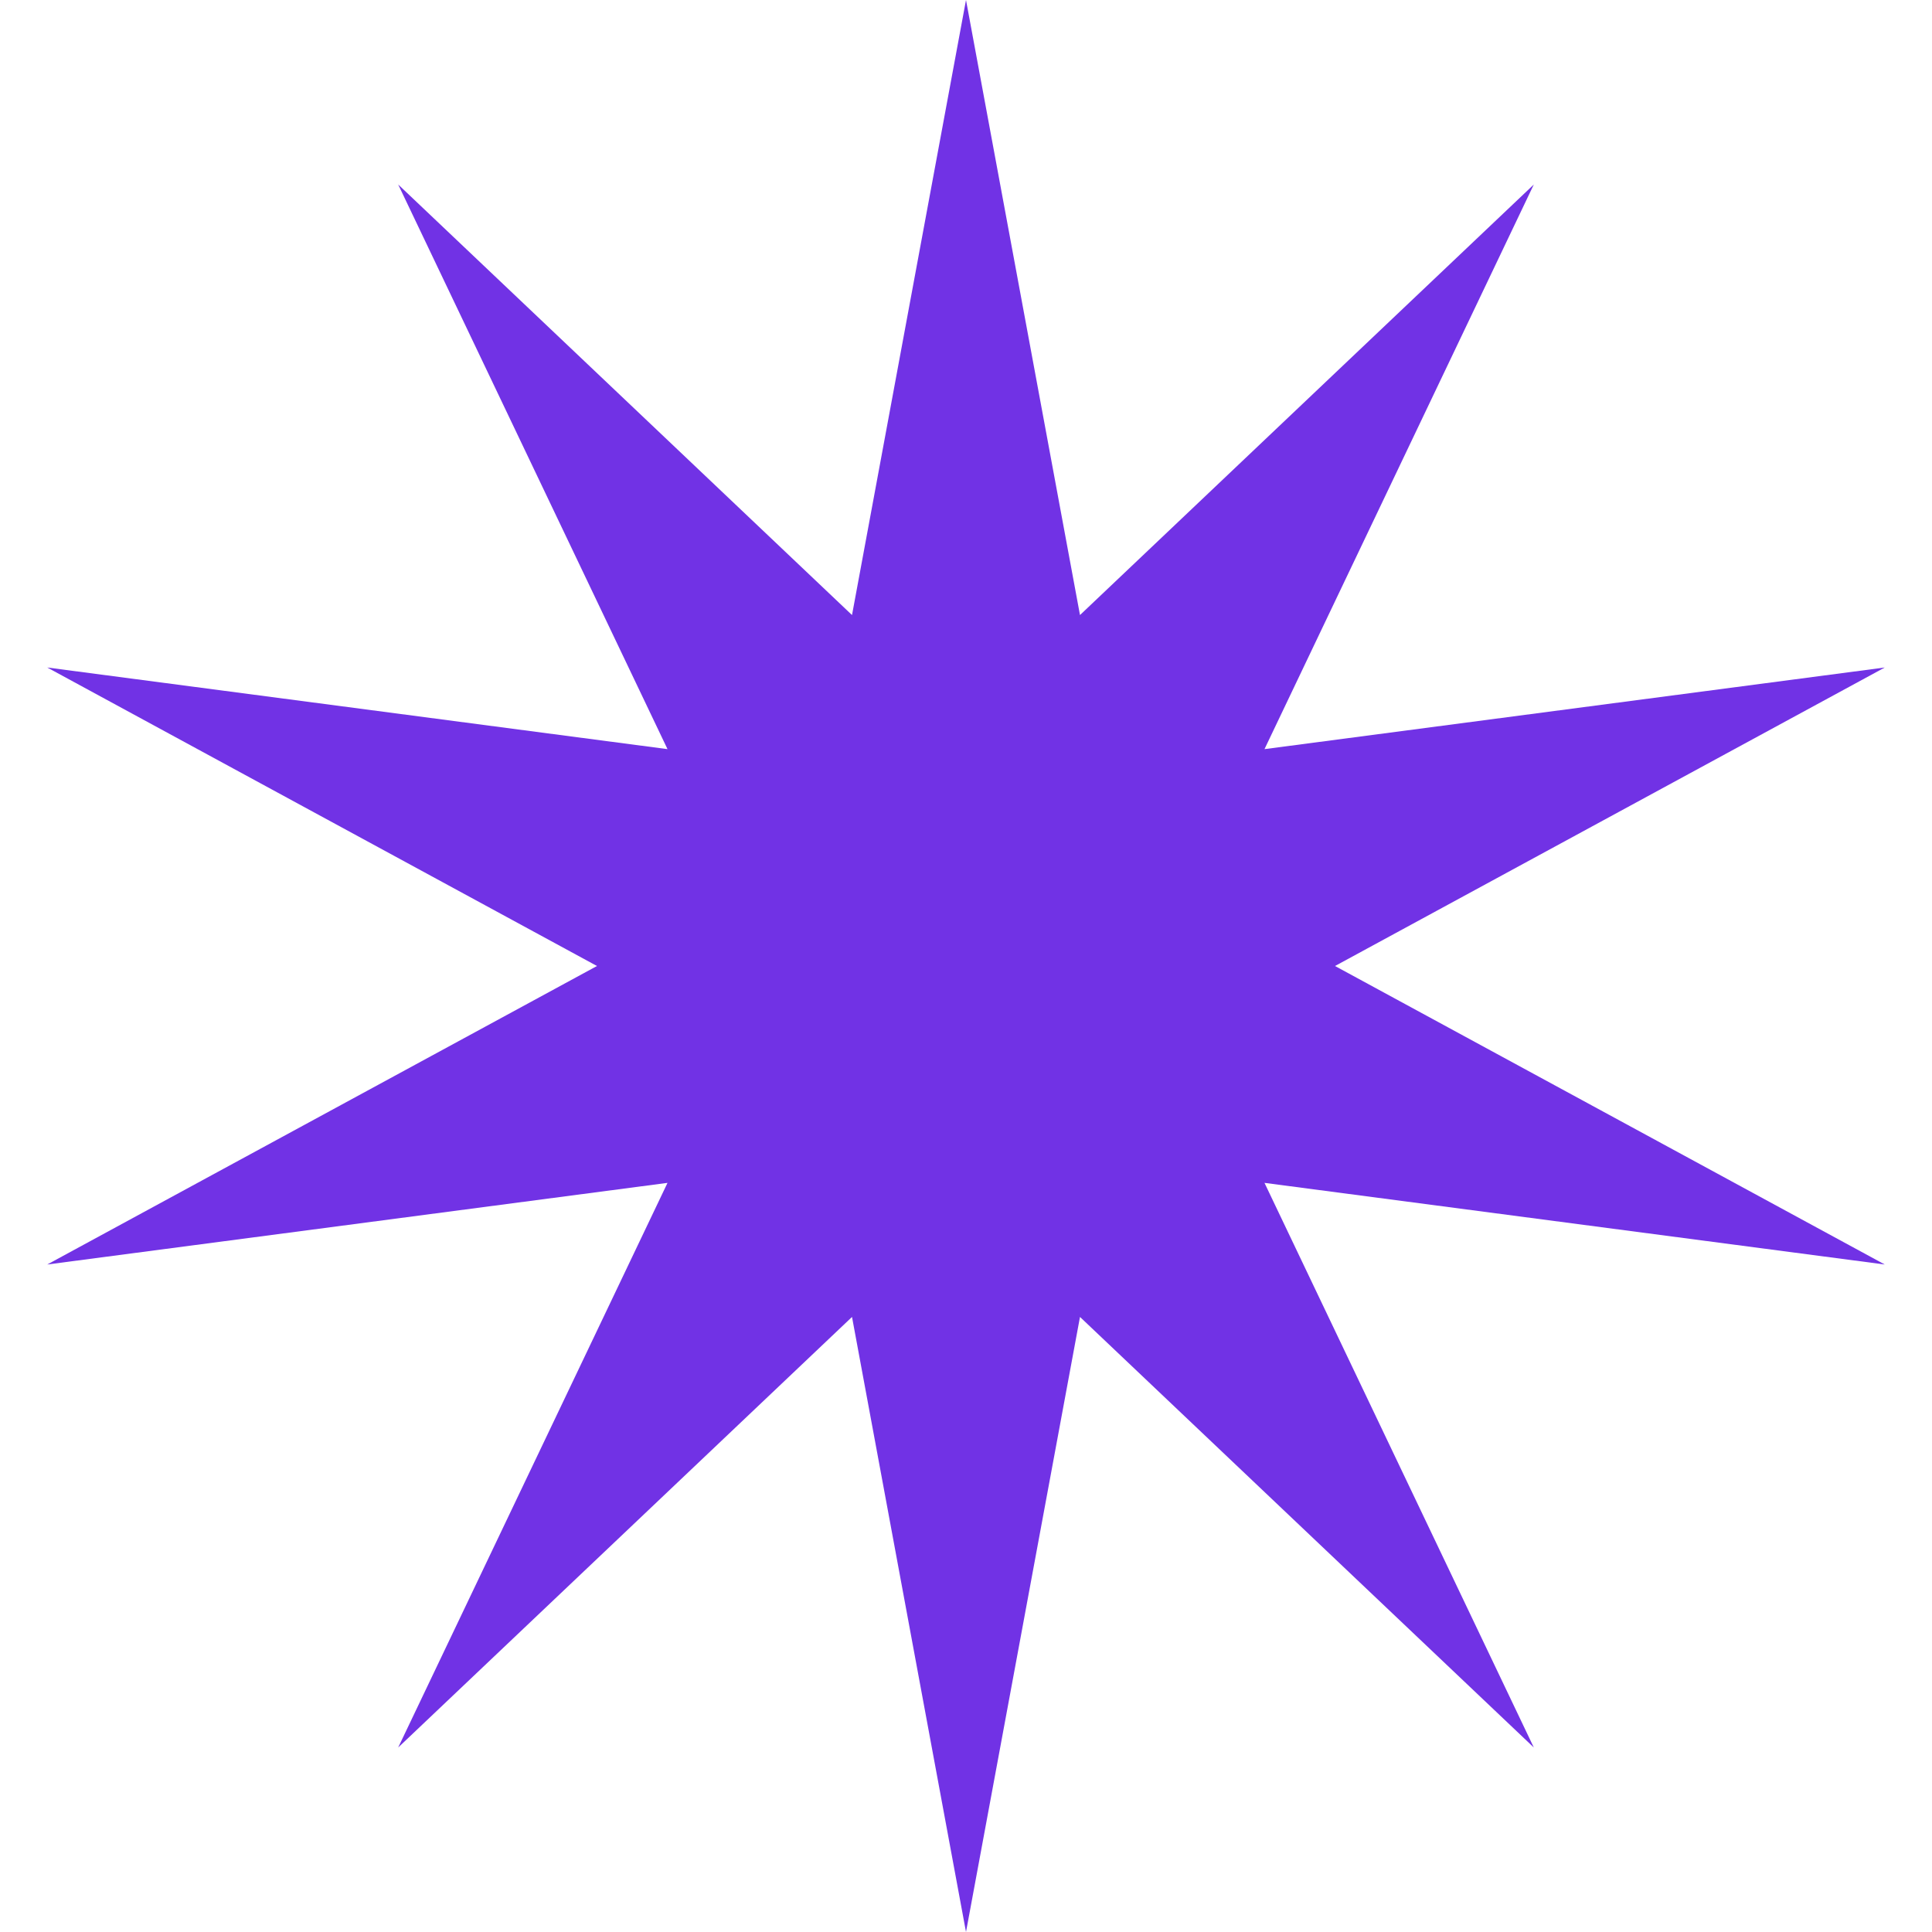 <svg width="20" height="20" viewBox="0 0 20 20" fill="none" xmlns="http://www.w3.org/2000/svg">
<path d="M10 0L11.18 6.367L15.878 1.91L13.09 7.755L19.511 6.91L13.82 10L19.511 13.09L13.09 12.245L15.878 18.09L11.18 13.633L10 20L8.82 13.633L4.122 18.09L6.91 12.245L0.489 13.09L6.18 10L0.489 6.91L6.91 7.755L4.122 1.91L8.82 6.367L10 0Z" fill="#7132E5"/>
</svg>
